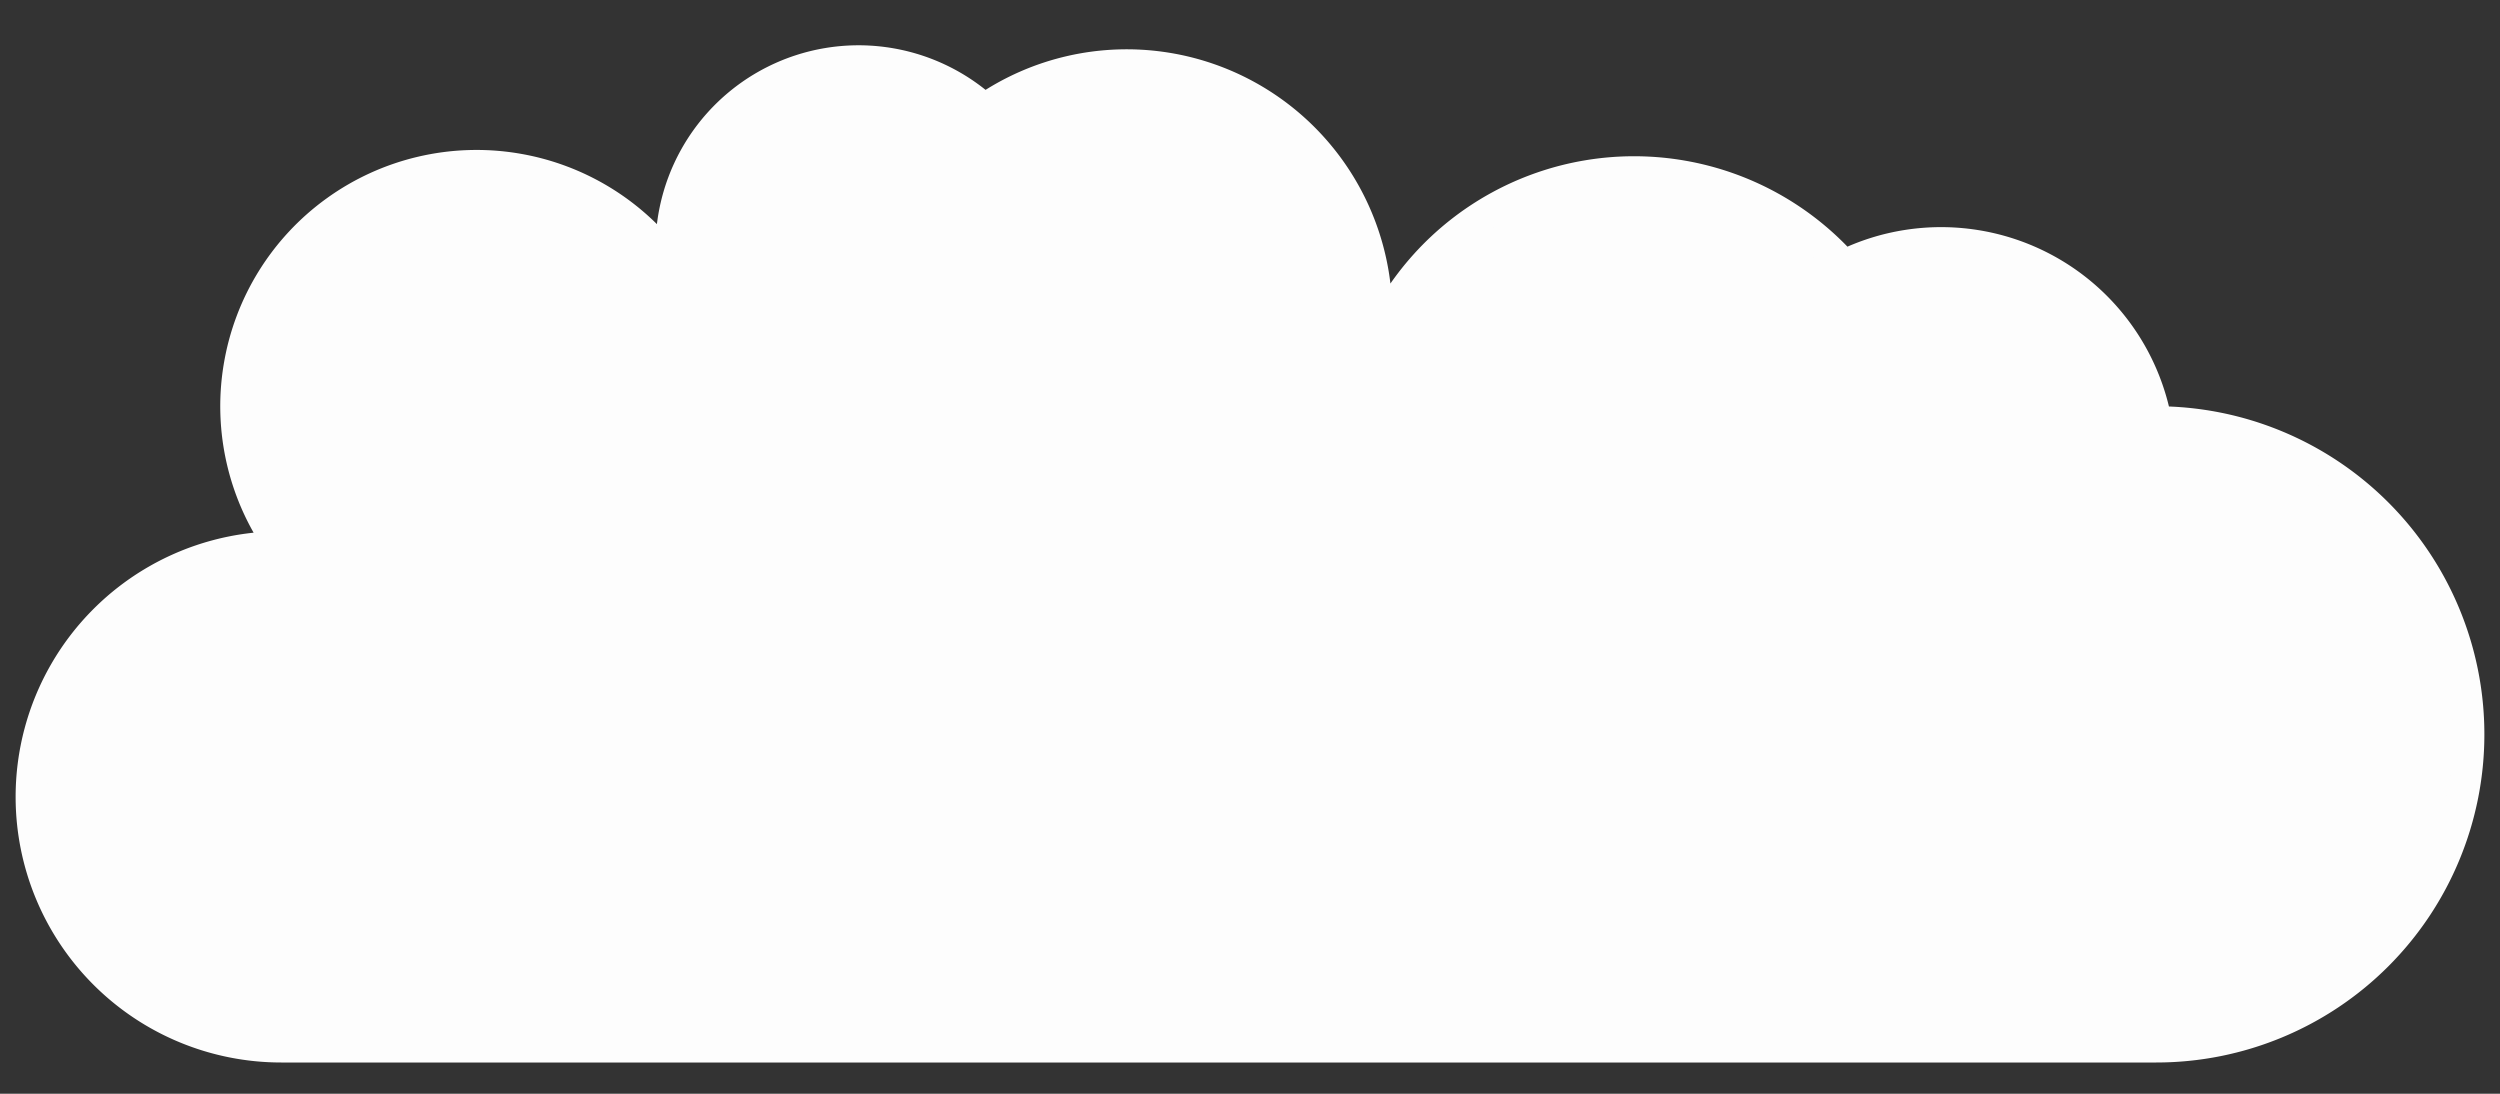 <!-- Cloud 6 - Cascading circles -->
<svg xmlns="http://www.w3.org/2000/svg" viewBox="0 0 160 70" pointer-events="none">
    <rect x="0" y="0" width="160" height="70" fill="#333333" stroke="none"/>
    <path d="M 18,35 
      a 16,16 1 0,0 0,32
      h 120 
      a 20,20 1 0,0 0,-40
      a 14,14 1 0,0 -20,-10
      a 18,18 1 0,0 -30,5
      a 16,16 1 0,0 -25,-15
      a 12,12 1 0,0 -20,10
      a 10,10 1 0,0 -25,18
      z" 
      fill="#fdfdfd"
      stroke="#fdfdfd"
      stroke-width="2"
      stroke-linejoin="round"
      stroke-linecap="round"
	  pointer-events="visiblePainted"/>
</svg>